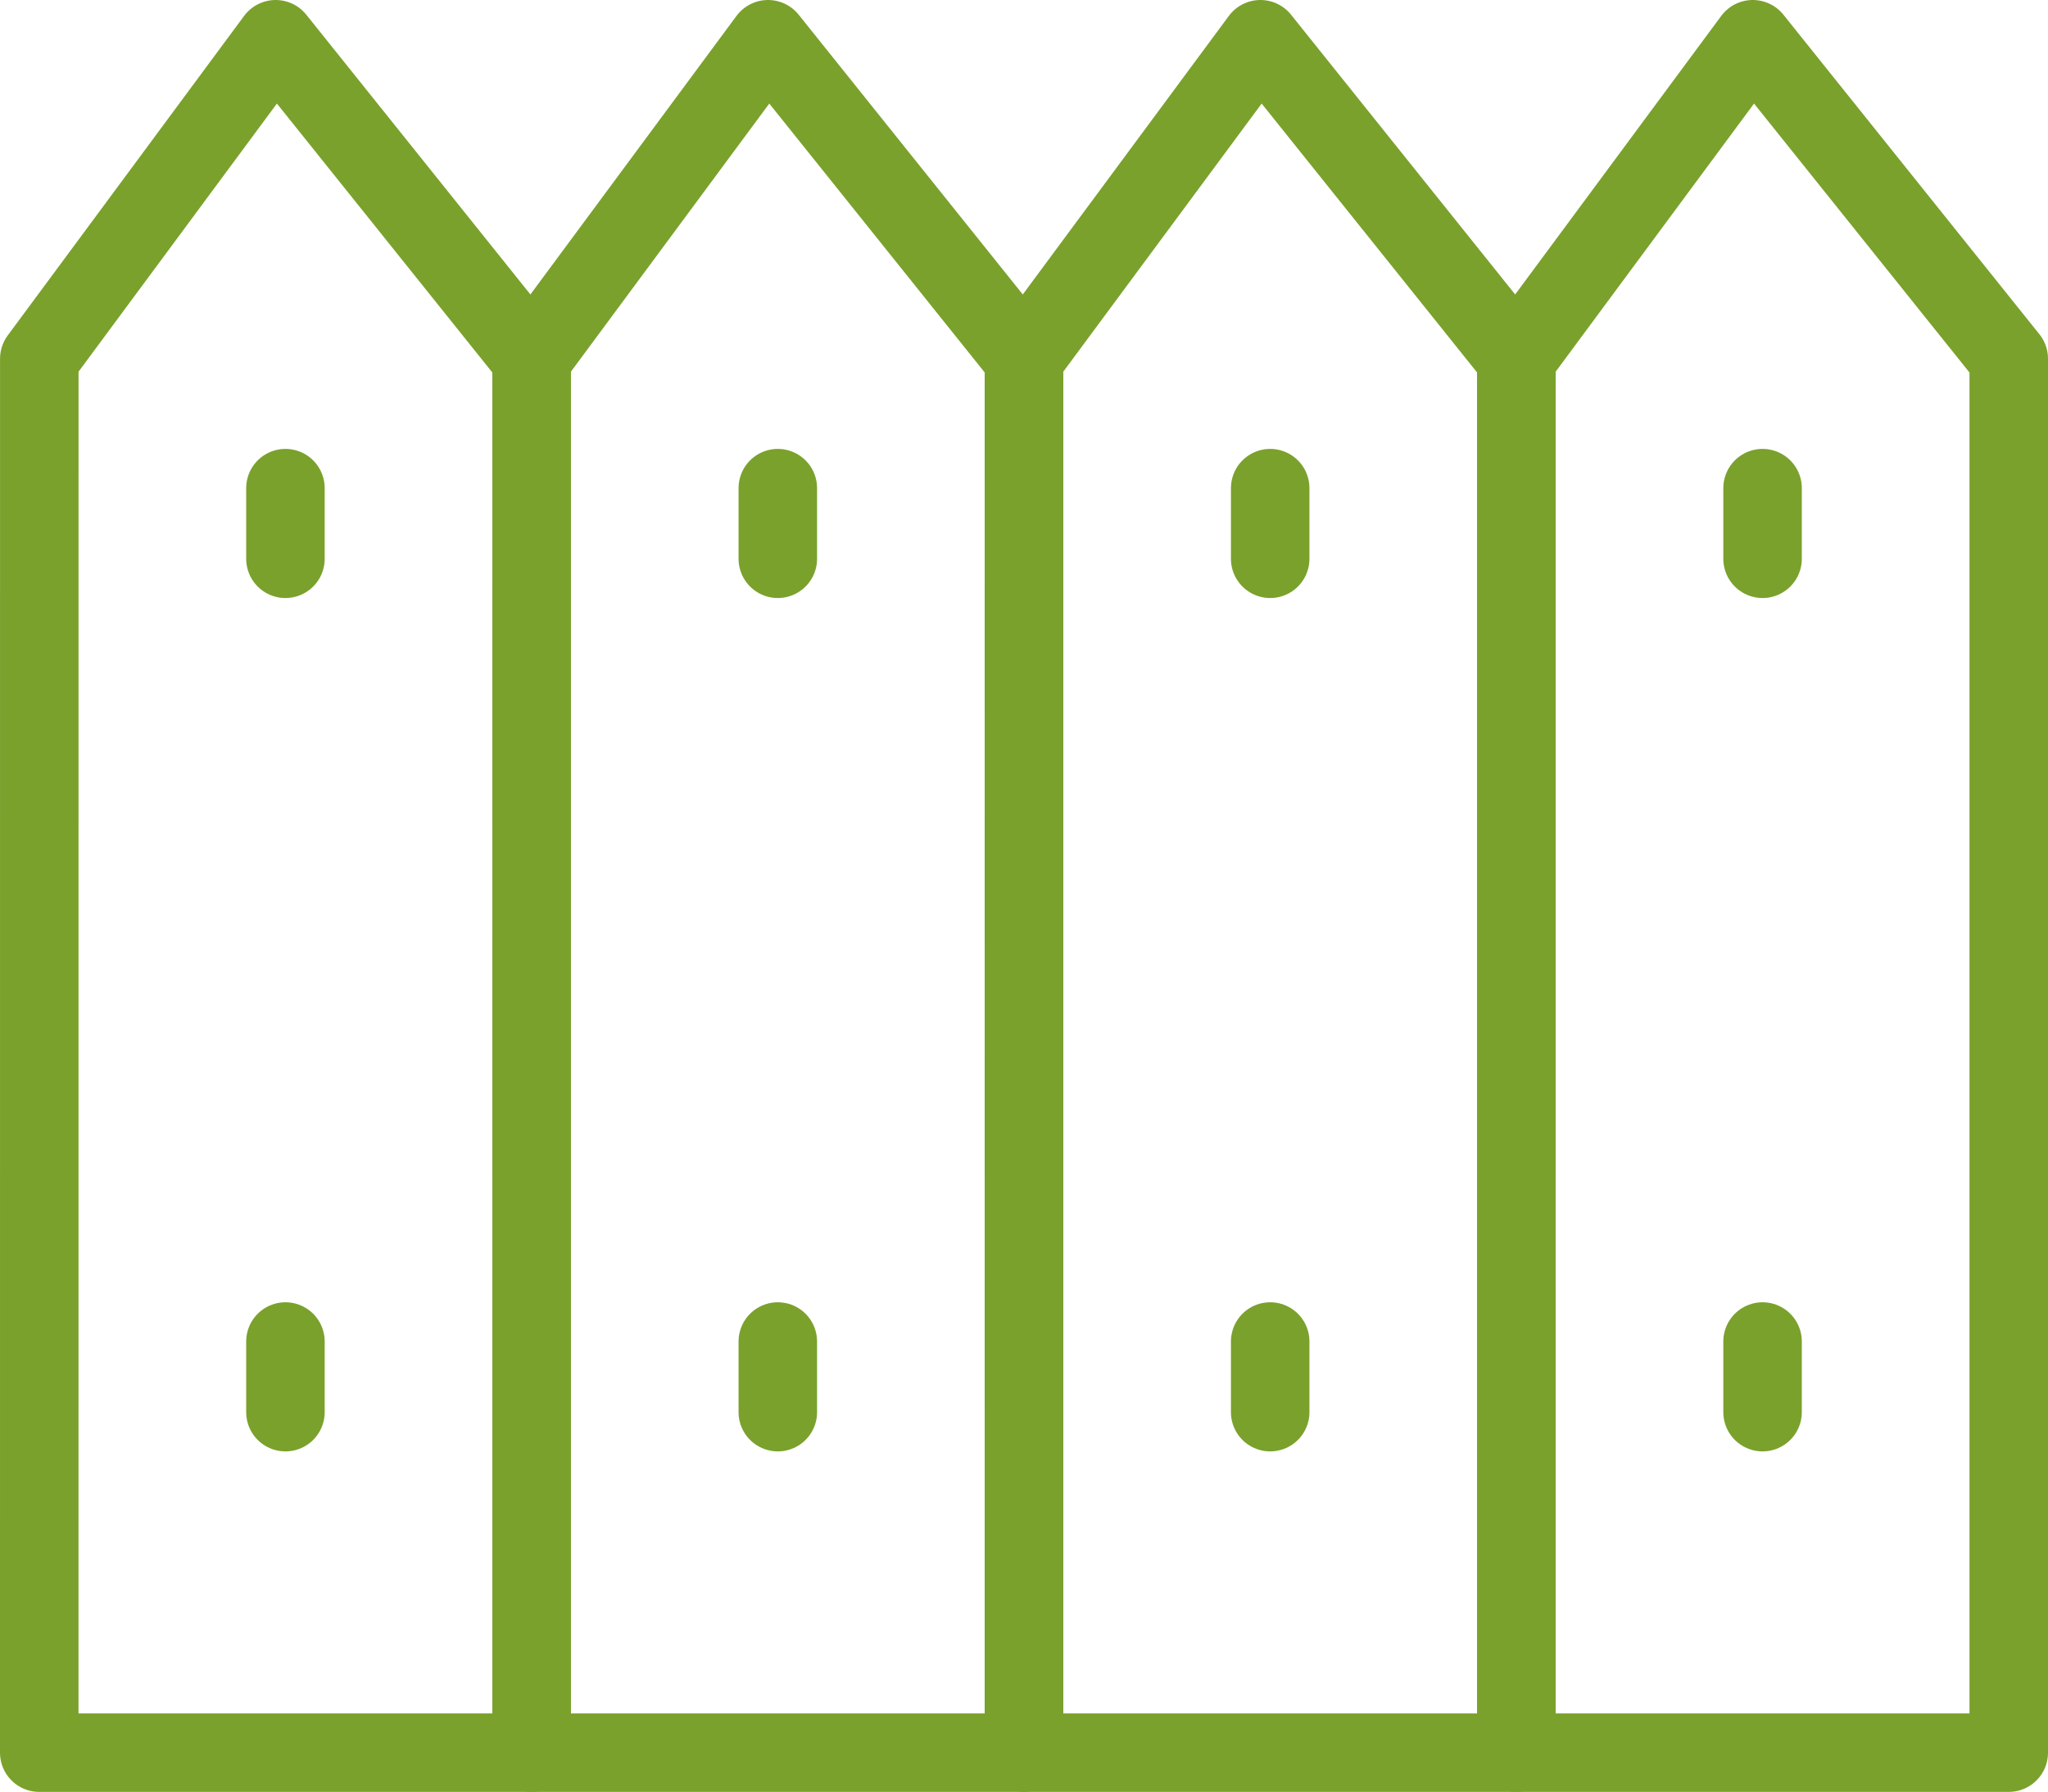 <svg xmlns="http://www.w3.org/2000/svg" width="52.176" height="45.662" viewBox="0 0 52.176 45.662">
  <g id="Icon_cloture" data-name="Icon cloture" transform="translate(1 1)">
    <path id="Tracé_2636" data-name="Tracé 2636" d="M-5559.663,1663.232h12.544v-35.52l-6.521-8.142-6.022,8.142Z" transform="translate(5559.663 -1619.57)" fill="none" stroke="#7aa12c" stroke-linecap="round" stroke-linejoin="round" stroke-width="2"/>
    <path id="Tracé_2640" data-name="Tracé 2640" d="M-5559.663,1663.232h12.544v-35.52l-6.521-8.142-6.022,8.142Z" transform="translate(5572.207 -1619.57)" fill="none" stroke="#7aa12c" stroke-linecap="round" stroke-linejoin="round" stroke-width="2"/>
    <path id="Tracé_2644" data-name="Tracé 2644" d="M-5559.663,1663.232h12.544v-35.52l-6.521-8.142-6.022,8.142Z" transform="translate(5584.751 -1619.57)" fill="none" stroke="#7aa12c" stroke-linecap="round" stroke-linejoin="round" stroke-width="2"/>
    <path id="Tracé_2648" data-name="Tracé 2648" d="M-5559.663,1663.232h12.544v-35.52l-6.521-8.142-6.022,8.142Z" transform="translate(5597.295 -1619.57)" fill="none" stroke="#7aa12c" stroke-linecap="round" stroke-linejoin="round" stroke-width="2"/>
    <path id="Tracé_2637" data-name="Tracé 2637" d="M-5506.109,1632.105v1.8" transform="translate(5512.381 -1620.666)" fill="none" stroke="#7aa12c" stroke-linecap="round" stroke-width="2"/>
    <path id="Tracé_2643" data-name="Tracé 2643" d="M-5506.109,1632.105v1.8" transform="translate(5524.925 -1620.666)" fill="none" stroke="#7aa12c" stroke-linecap="round" stroke-width="2"/>
    <path id="Tracé_2647" data-name="Tracé 2647" d="M-5506.109,1632.105v1.8" transform="translate(5537.469 -1620.666)" fill="none" stroke="#7aa12c" stroke-linecap="round" stroke-width="2"/>
    <path id="Tracé_2651" data-name="Tracé 2651" d="M-5506.109,1632.105v1.8" transform="translate(5550.013 -1620.666)" fill="none" stroke="#7aa12c" stroke-linecap="round" stroke-width="2"/>
    <path id="Tracé_2639" data-name="Tracé 2639" d="M-5506.109,1632.105v1.8" transform="translate(5512.381 -1598.92)" fill="none" stroke="#7aa12c" stroke-linecap="round" stroke-width="2"/>
    <path id="Tracé_2641" data-name="Tracé 2641" d="M-5506.109,1632.105v1.8" transform="translate(5524.925 -1598.92)" fill="none" stroke="#7aa12c" stroke-linecap="round" stroke-width="2"/>
    <path id="Tracé_2645" data-name="Tracé 2645" d="M-5506.109,1632.105v1.8" transform="translate(5537.469 -1598.92)" fill="none" stroke="#7aa12c" stroke-linecap="round" stroke-width="2"/>
    <path id="Tracé_2649" data-name="Tracé 2649" d="M-5506.109,1632.105v1.8" transform="translate(5550.013 -1598.92)" fill="none" stroke="#7aa12c" stroke-linecap="round" stroke-width="2"/>
    <path id="Tracé_2638" data-name="Tracé 2638" d="M-5506.109,1637.177" transform="translate(5512.381 -1600.383)" fill="none" stroke="#7aa12c" stroke-linecap="round" stroke-width="2"/>
    <path id="Tracé_2642" data-name="Tracé 2642" d="M-5506.109,1637.177" transform="translate(5524.925 -1600.383)" fill="none" stroke="#7aa12c" stroke-linecap="round" stroke-width="2"/>
    <path id="Tracé_2646" data-name="Tracé 2646" d="M-5506.109,1637.177" transform="translate(5537.469 -1600.383)" fill="none" stroke="#7aa12c" stroke-linecap="round" stroke-width="2"/>
    <path id="Tracé_2650" data-name="Tracé 2650" d="M-5506.109,1637.177" transform="translate(5550.013 -1600.383)" fill="none" stroke="#7aa12c" stroke-linecap="round" stroke-width="2"/>
  </g>
</svg>
